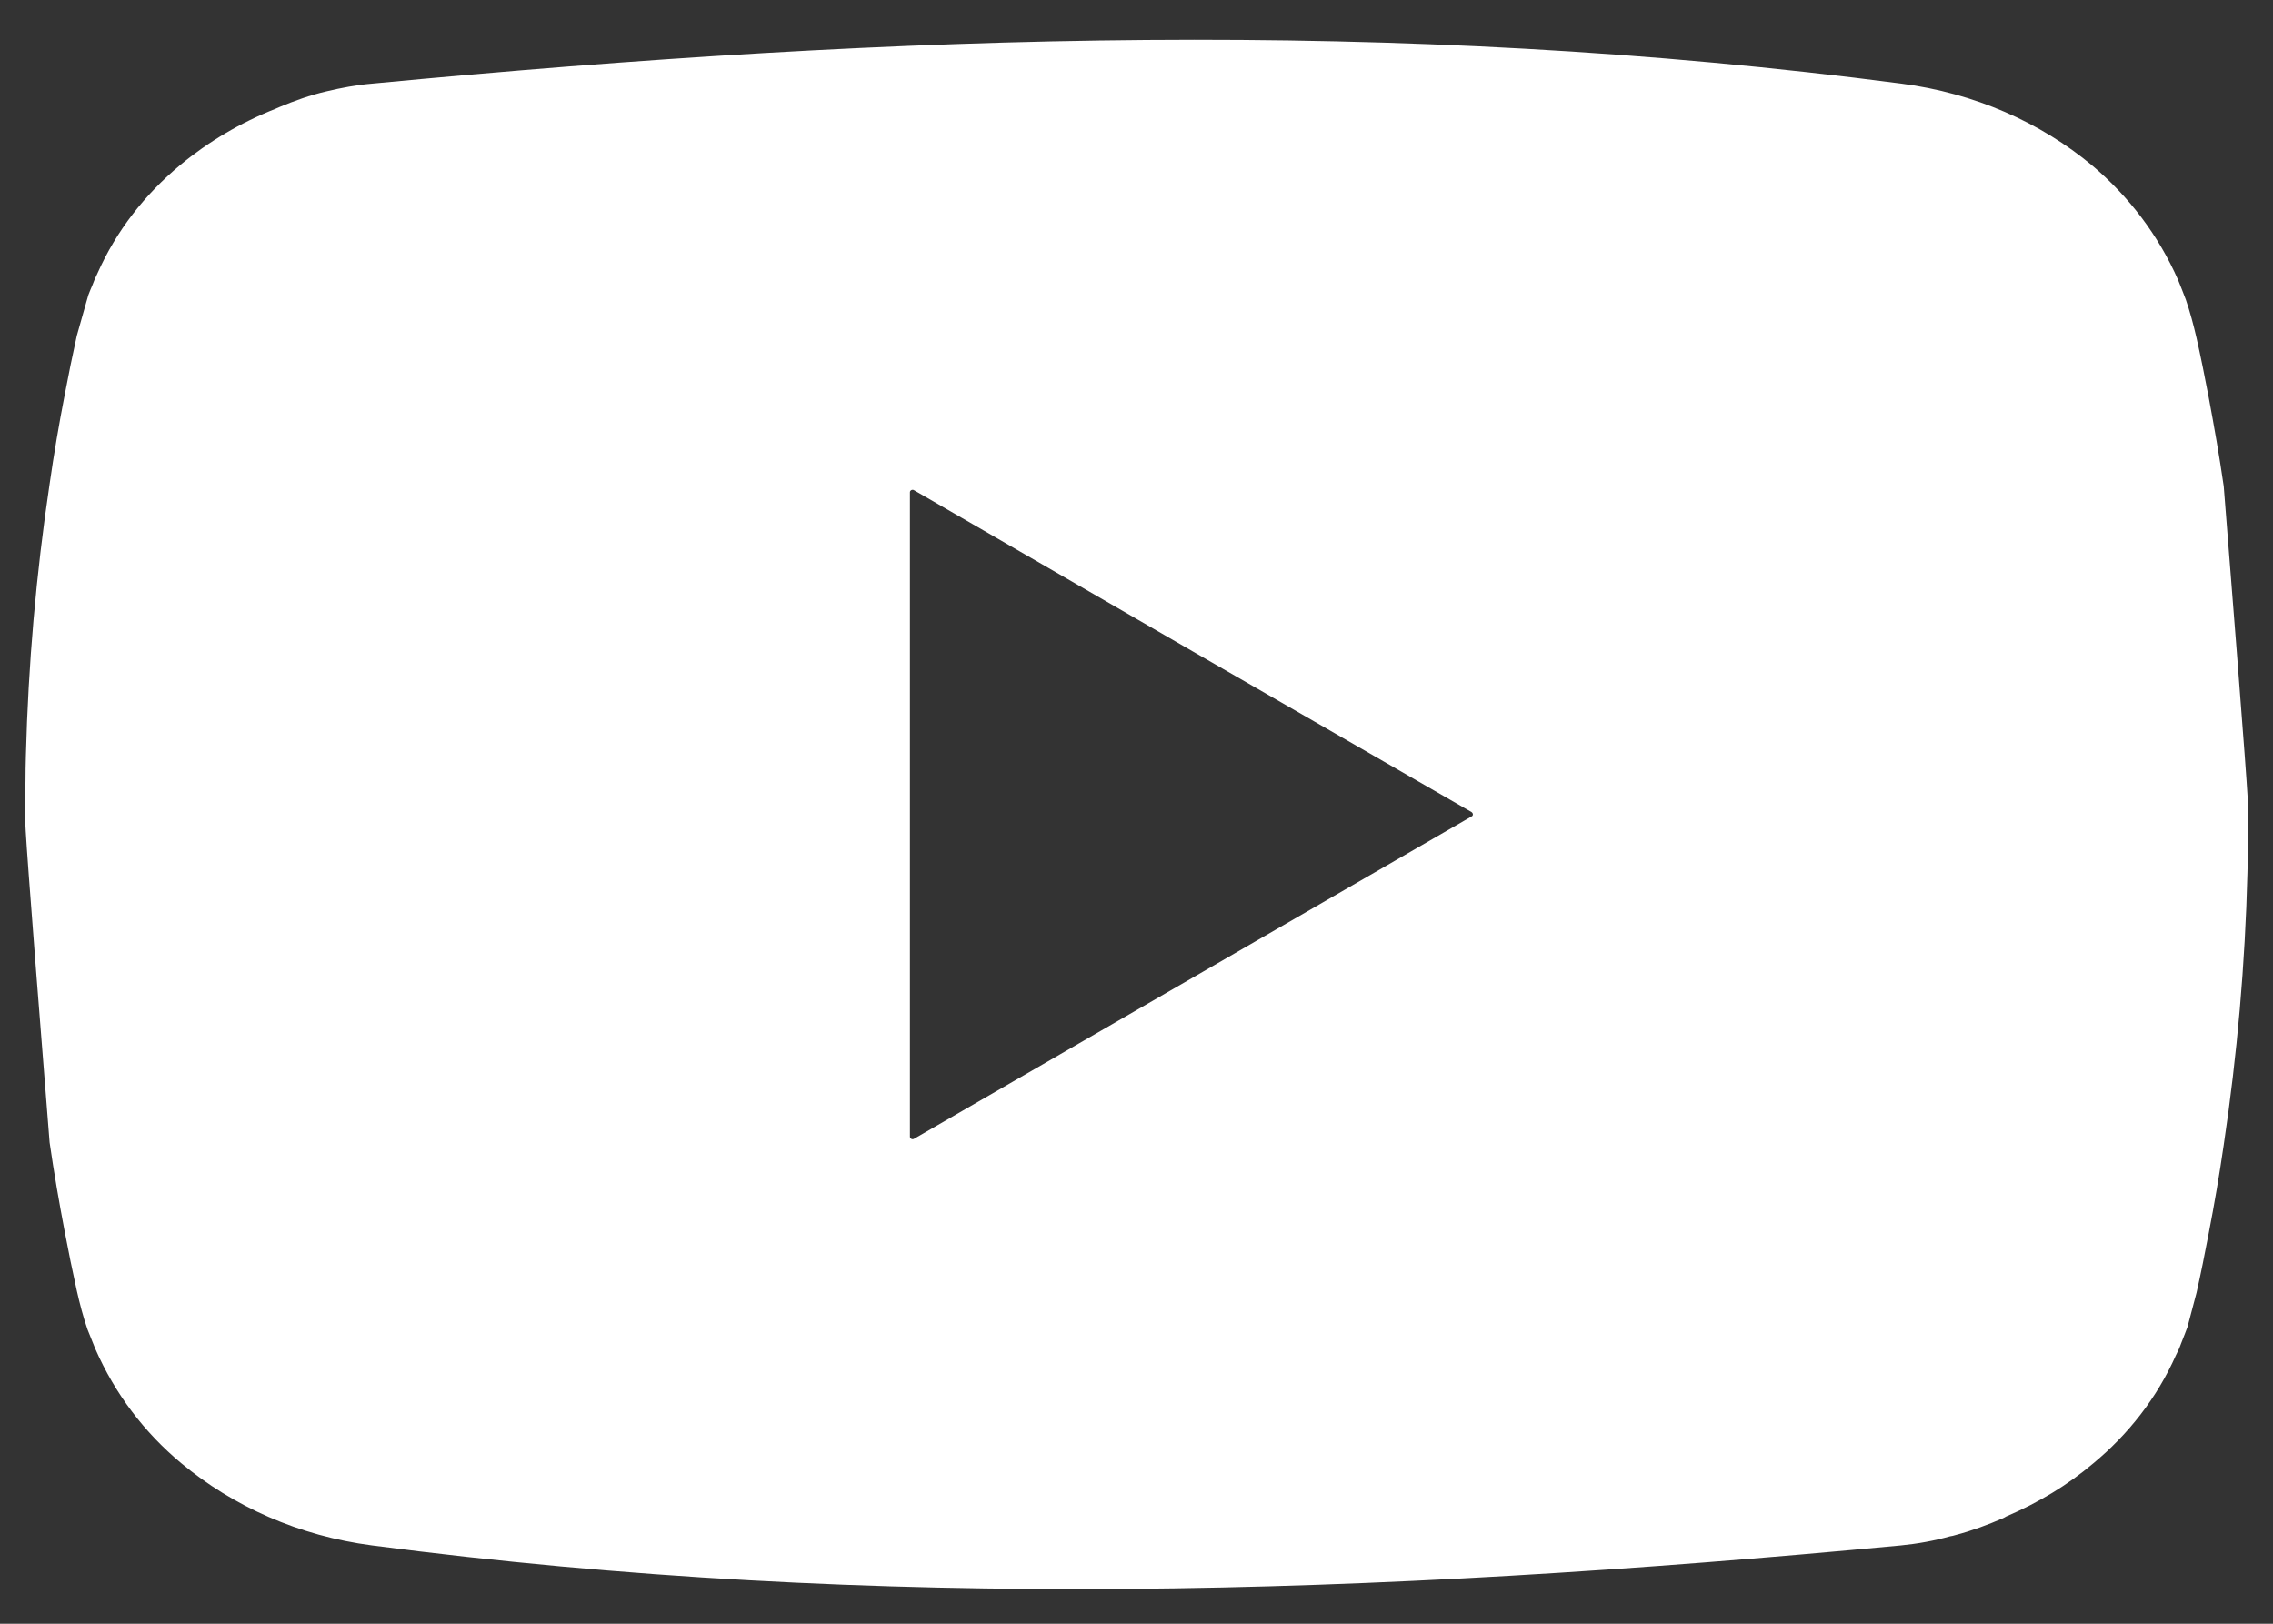 <?xml version="1.0" encoding="UTF-8"?> <svg xmlns="http://www.w3.org/2000/svg" width="28" height="20" viewBox="0 0 28 20" fill="none"><rect x="0" y="0" width="28" height="20" fill="#333333" stroke="none"/> <path fill-rule="evenodd" clip-rule="evenodd" d="M27.696 10.019C27.696 10.157 27.694 10.297 27.69 10.439C27.69 10.545 27.689 10.649 27.685 10.752C27.657 11.874 27.559 12.991 27.393 14.102C27.34 14.467 27.278 14.831 27.207 15.196C27.161 15.44 27.112 15.683 27.058 15.923L26.947 16.343C26.936 16.371 26.926 16.399 26.915 16.428C26.899 16.47 26.883 16.508 26.867 16.55C26.85 16.599 26.828 16.647 26.804 16.693C26.57 17.219 26.22 17.665 25.784 18.026C25.471 18.291 25.11 18.509 24.712 18.679C24.701 18.686 24.689 18.693 24.674 18.7C24.489 18.78 24.292 18.854 24.09 18.907C24.066 18.915 24.043 18.92 24.021 18.923C23.83 18.977 23.628 19.014 23.416 19.035C16.901 19.651 10.784 19.847 4.583 19.035C3.686 18.918 2.873 18.557 2.231 18.021C1.779 17.644 1.418 17.171 1.174 16.614C1.142 16.534 1.11 16.454 1.078 16.375C1.025 16.221 0.983 16.061 0.946 15.897C0.893 15.656 0.843 15.414 0.797 15.169C0.728 14.808 0.664 14.437 0.611 14.07C0.33 10.534 0.309 10.178 0.309 10.046V10.019C0.309 9.886 0.309 9.754 0.314 9.626C0.314 9.517 0.316 9.41 0.319 9.308C0.348 8.186 0.445 7.071 0.611 5.963C0.664 5.594 0.726 5.228 0.797 4.864C0.843 4.619 0.893 4.377 0.946 4.136L1.063 3.722L1.089 3.632C1.105 3.589 1.121 3.552 1.137 3.515C1.155 3.465 1.176 3.416 1.201 3.366C1.434 2.841 1.785 2.395 2.22 2.033C2.565 1.747 2.958 1.513 3.399 1.338C3.413 1.331 3.429 1.324 3.447 1.317C3.627 1.242 3.818 1.173 4.02 1.126C4.201 1.083 4.392 1.046 4.588 1.03C11.103 0.409 17.225 0.218 23.421 1.03C24.324 1.147 25.136 1.508 25.773 2.039C26.225 2.421 26.586 2.894 26.83 3.446C26.862 3.525 26.894 3.605 26.926 3.69C26.979 3.844 27.021 4.003 27.058 4.163C27.112 4.403 27.161 4.646 27.207 4.89C27.276 5.256 27.34 5.623 27.393 5.989C27.674 9.525 27.696 9.886 27.696 10.019V10.019ZM18.128 10.003L14.692 8.023L11.257 6.037C11.236 6.026 11.209 6.042 11.209 6.063V14.001C11.209 14.023 11.236 14.039 11.257 14.028L14.692 12.042L18.128 10.056C18.149 10.046 18.149 10.019 18.128 10.003V10.003Z" fill="white"></path> </svg> 